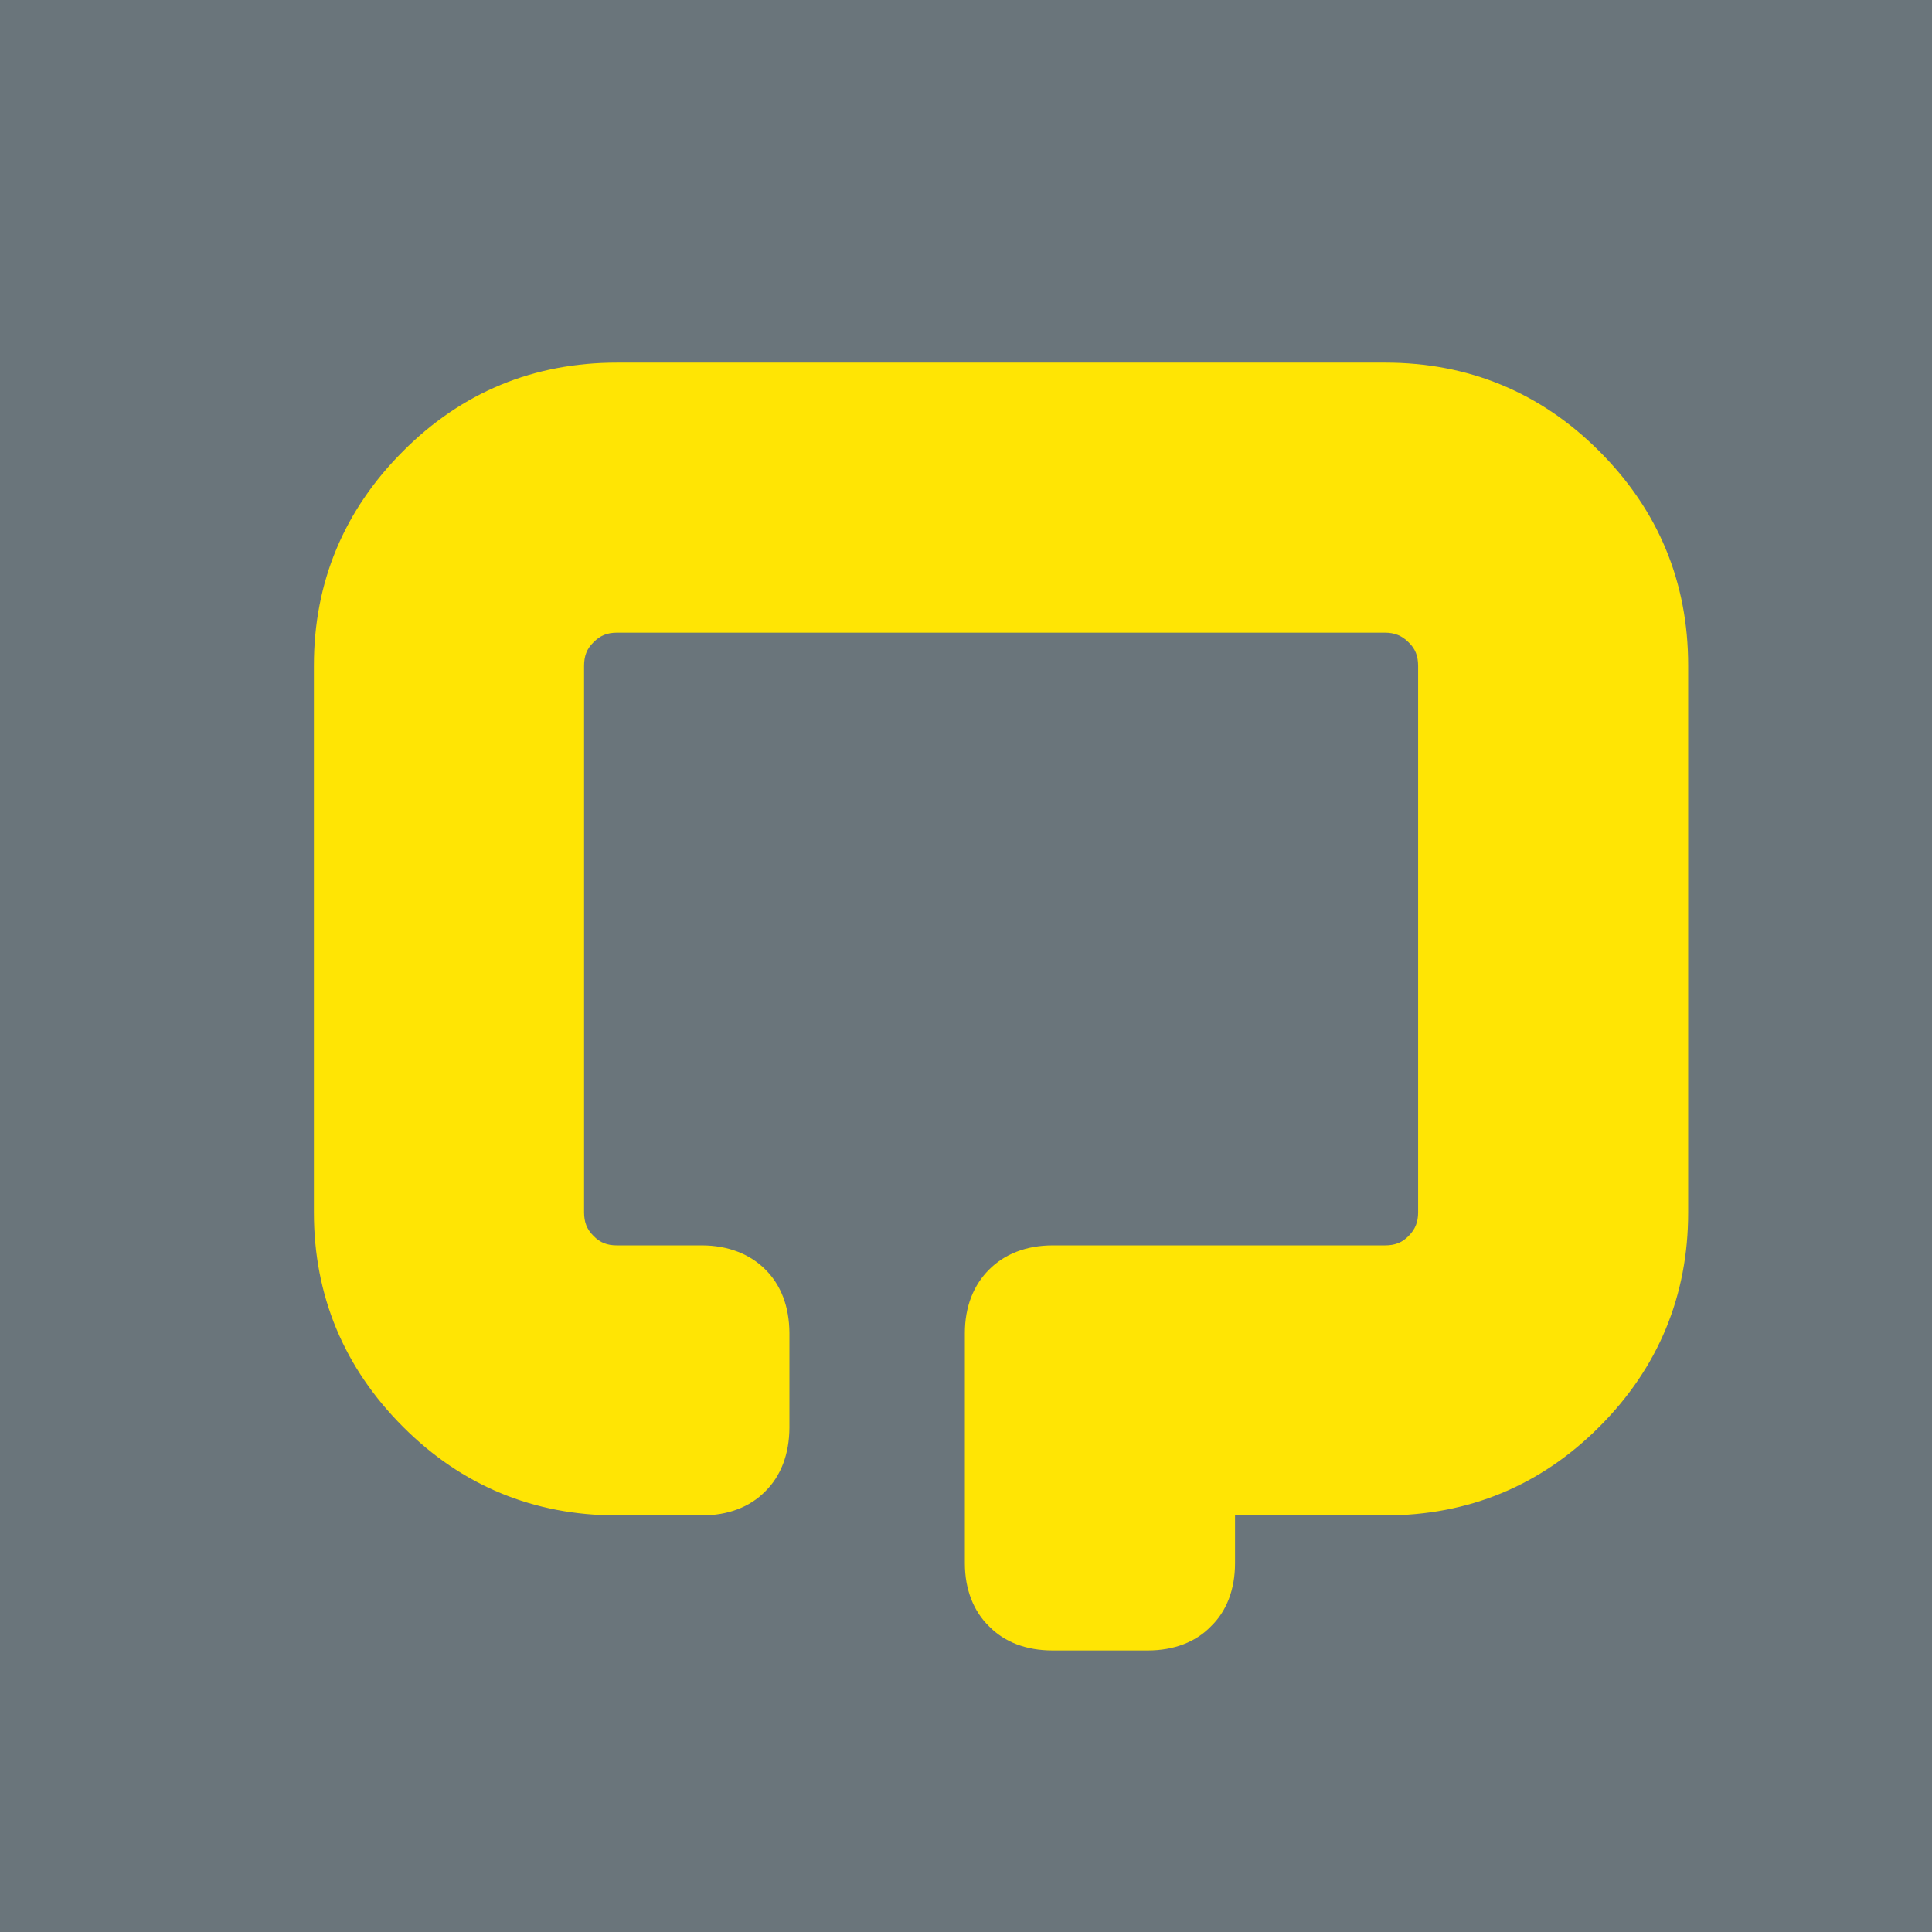 <svg xmlns="http://www.w3.org/2000/svg" version="1.2" viewBox="0 0 1511 1511"><path fill="#6a757b" d="M0 0h1511v1511H0z"/><path fill="#ffe504" d="M1320.3 948.3c0 65-23.3 121.4-69.5 167.6-46 46.1-102.5 69.3-167.4 69.3H965.9v37.4c0 20.6-6.7 37.7-18.9 49.4-11.8 12.2-28.8 18.8-49.5 18.8h-74.2c-20.8 0-37.8-6.6-49.7-18.8-12.1-11.7-19-28.8-19-49.4v-180c0-20.8 6.9-37.7 19-49.7 11.9-12 28.9-18.9 49.7-18.9h259.9c7.5 0 13.2-2 18.4-7.3 5.4-5.4 7.5-11.1 7.5-18.6V520.9c0-7.7-2.1-13.5-7.5-18.6-5.2-5.2-10.9-7.5-18.4-7.5H482.5c-7.7 0-13.2 2.3-18.3 7.5-5.4 5.2-7.4 10.9-7.4 18.6V948c0 7.6 2 13.3 7.4 18.6 5.1 5.3 10.7 7.4 18.3 7.4h66.3c20.7 0 37.8 6.9 49.7 18.8 12.2 12.1 18.8 28.9 18.9 49.8v74c-.1 20.8-6.8 37.9-18.9 49.8-12 12.2-29 18.8-49.7 18.8h-66.3c-65.1 0-121.4-23.3-167.3-69.3-46.2-46.2-69.7-102.6-69.7-167.7V520.4c0-65 23.5-121.3 69.7-167.5 45.9-46.1 102.2-69.3 167.3-69.3h600.9c64.9 0 121.4 23.2 167.4 69.3 46.2 46.2 69.5 102.4 69.5 167.5z"/></svg>